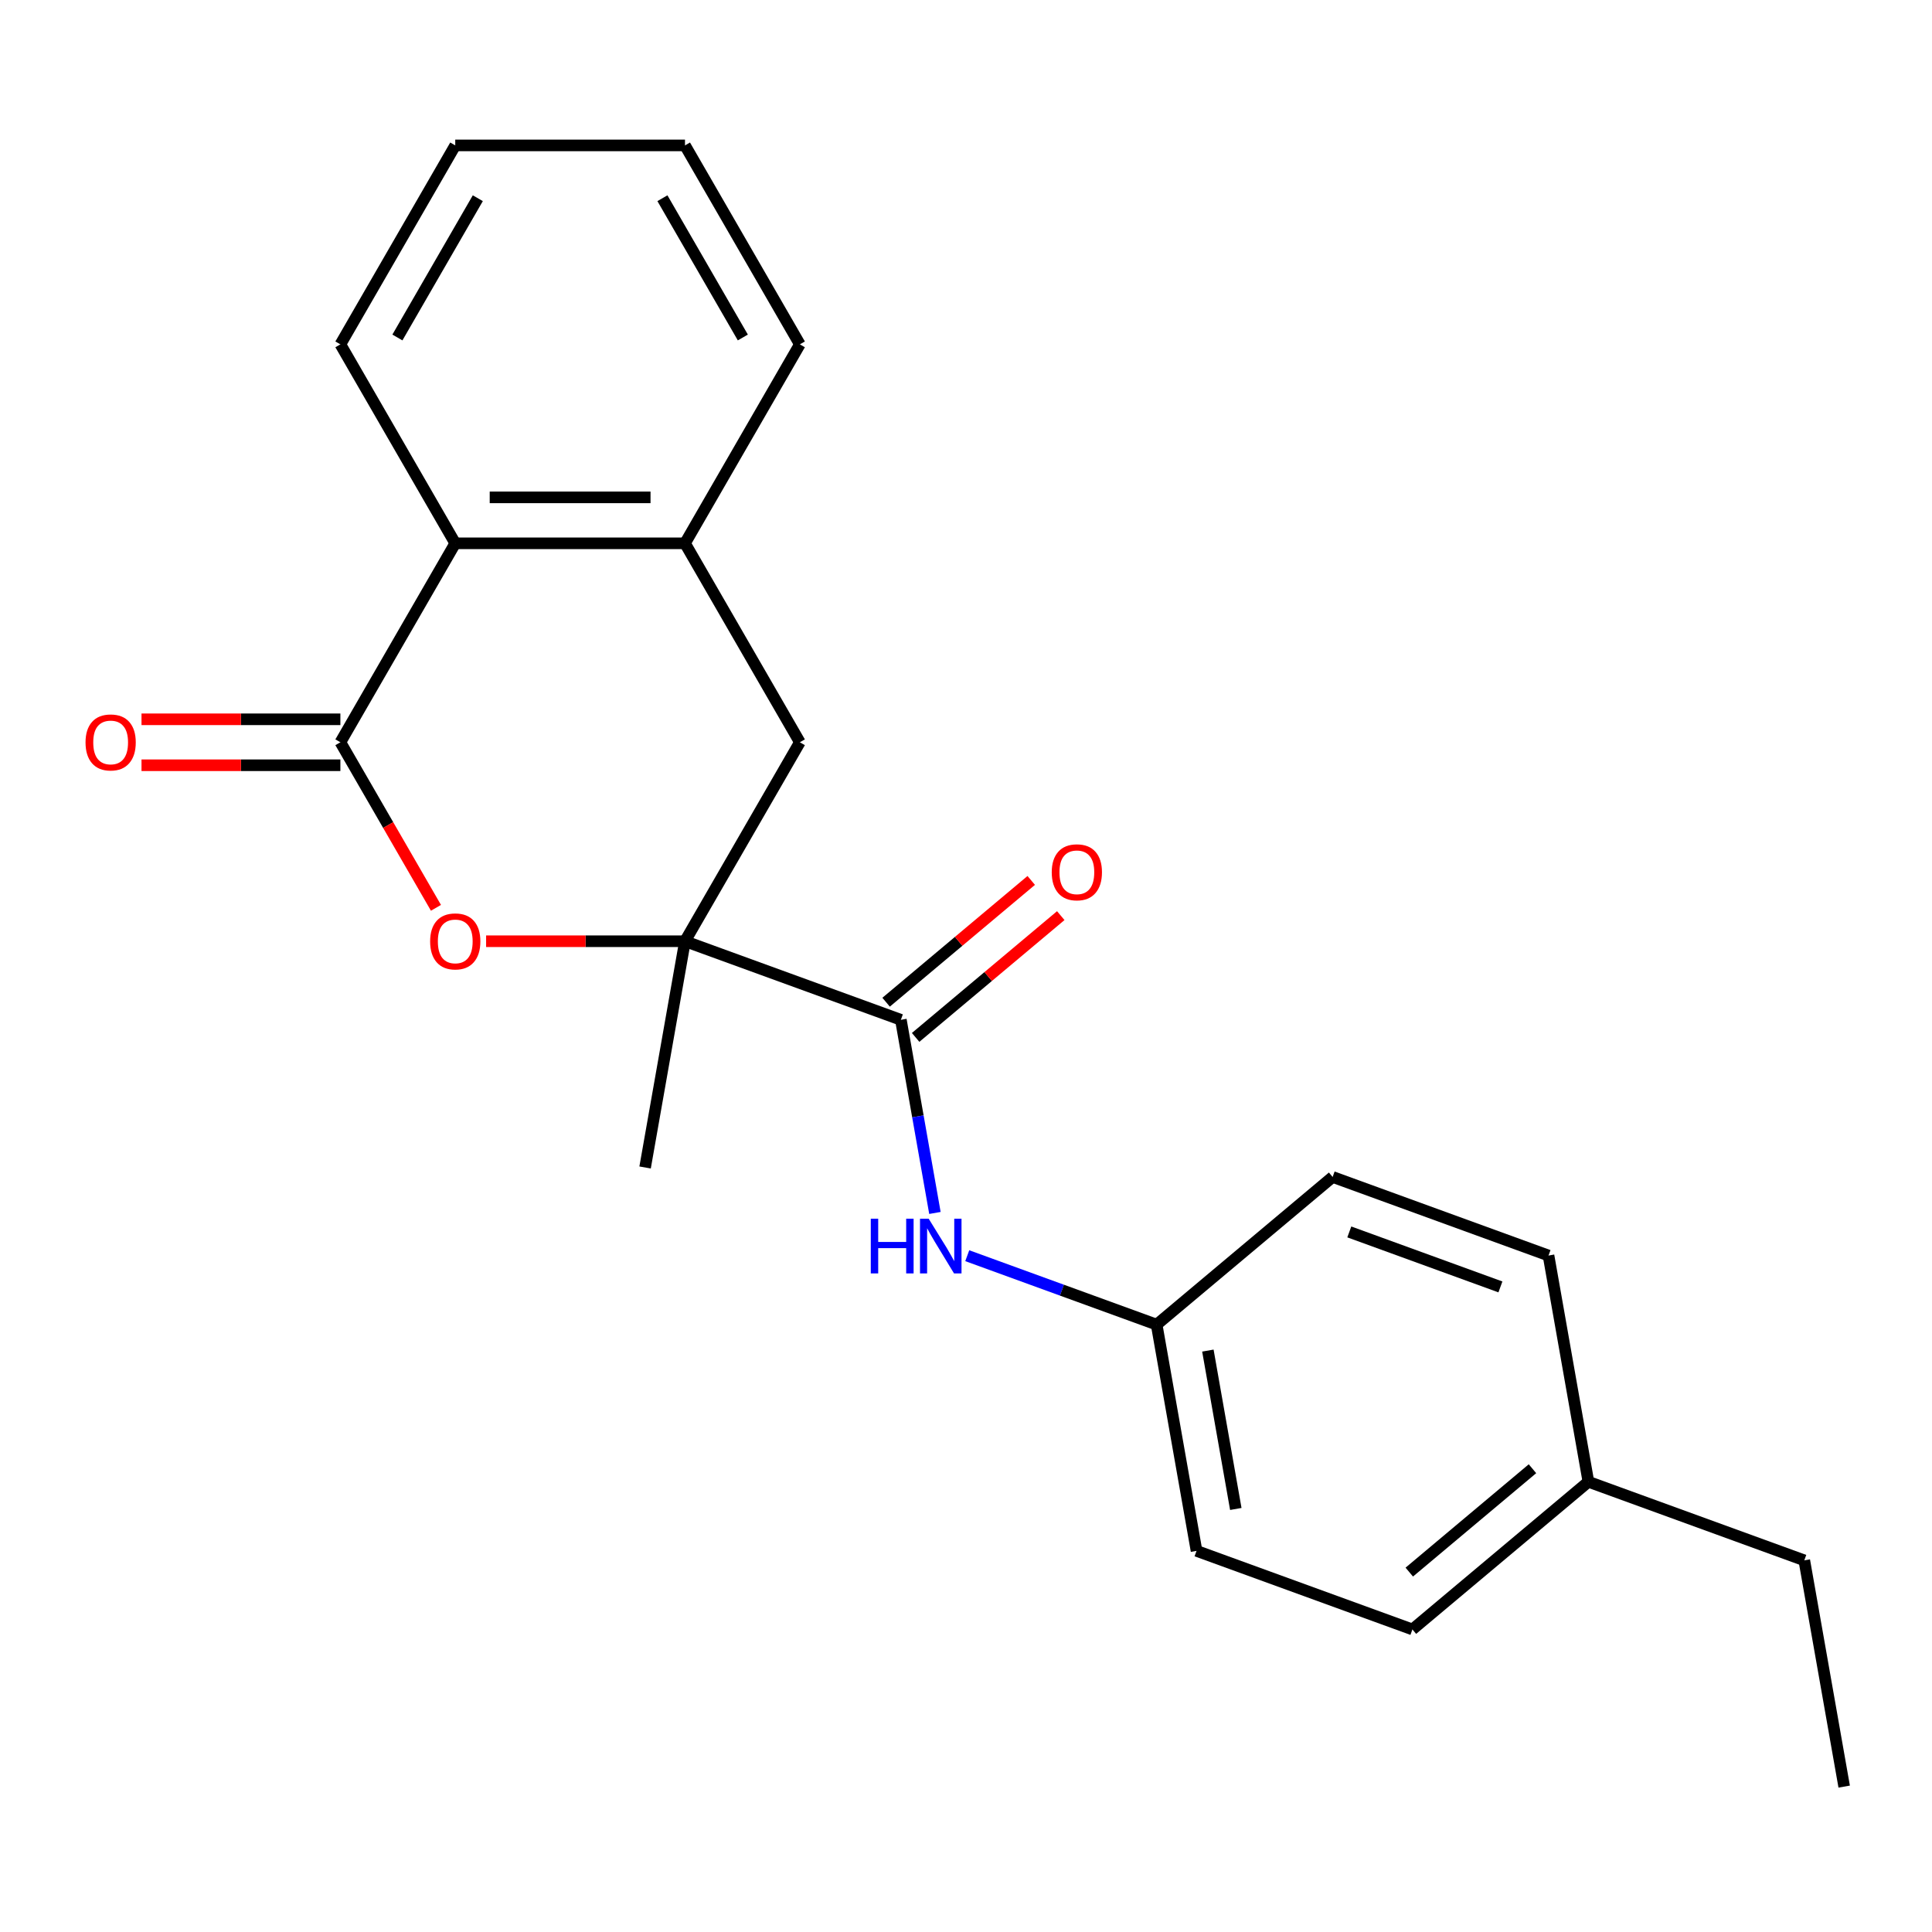 <?xml version='1.0' encoding='iso-8859-1'?>
<svg version='1.1' baseProfile='full'
              xmlns='http://www.w3.org/2000/svg'
                      xmlns:rdkit='http://www.rdkit.org/xml'
                      xmlns:xlink='http://www.w3.org/1999/xlink'
                  xml:space='preserve'
width='1000px' height='1000px' viewBox='0 0 1000 1000'>
<!-- END OF HEADER -->
<rect style='opacity:1.0;fill:#FFFFFF;stroke:none' width='1000' height='1000' x='0' y='0'> </rect>
<path class='bond-1' d='M 354.549,487.181 L 303.079,487.181' style='fill:none;fill-rule:evenodd;stroke:#000000;stroke-width:6px;stroke-linecap:butt;stroke-linejoin:miter;stroke-opacity:1' />
<path class='bond-1' d='M 303.079,487.181 L 251.61,487.181' style='fill:none;fill-rule:evenodd;stroke:#FF0000;stroke-width:6px;stroke-linecap:butt;stroke-linejoin:miter;stroke-opacity:1' />
<path class='bond-2' d='M 354.549,487.181 L 466.288,527.851' style='fill:none;fill-rule:evenodd;stroke:#000000;stroke-width:6px;stroke-linecap:butt;stroke-linejoin:miter;stroke-opacity:1' />
<path class='bond-5' d='M 354.549,487.181 L 414.004,384.2' style='fill:none;fill-rule:evenodd;stroke:#000000;stroke-width:6px;stroke-linecap:butt;stroke-linejoin:miter;stroke-opacity:1' />
<path class='bond-11' d='M 354.549,487.181 L 333.9,604.285' style='fill:none;fill-rule:evenodd;stroke:#000000;stroke-width:6px;stroke-linecap:butt;stroke-linejoin:miter;stroke-opacity:1' />
<path class='bond-0' d='M 176.182,384.2 L 200.918,427.044' style='fill:none;fill-rule:evenodd;stroke:#000000;stroke-width:6px;stroke-linecap:butt;stroke-linejoin:miter;stroke-opacity:1' />
<path class='bond-0' d='M 200.918,427.044 L 225.653,469.888' style='fill:none;fill-rule:evenodd;stroke:#FF0000;stroke-width:6px;stroke-linecap:butt;stroke-linejoin:miter;stroke-opacity:1' />
<path class='bond-7' d='M 176.182,372.309 L 124.713,372.309' style='fill:none;fill-rule:evenodd;stroke:#000000;stroke-width:6px;stroke-linecap:butt;stroke-linejoin:miter;stroke-opacity:1' />
<path class='bond-7' d='M 124.713,372.309 L 73.243,372.309' style='fill:none;fill-rule:evenodd;stroke:#FF0000;stroke-width:6px;stroke-linecap:butt;stroke-linejoin:miter;stroke-opacity:1' />
<path class='bond-7' d='M 176.182,396.092 L 124.713,396.092' style='fill:none;fill-rule:evenodd;stroke:#000000;stroke-width:6px;stroke-linecap:butt;stroke-linejoin:miter;stroke-opacity:1' />
<path class='bond-7' d='M 124.713,396.092 L 73.243,396.092' style='fill:none;fill-rule:evenodd;stroke:#FF0000;stroke-width:6px;stroke-linecap:butt;stroke-linejoin:miter;stroke-opacity:1' />
<path class='bond-22' d='M 176.182,384.2 L 235.637,281.22' style='fill:none;fill-rule:evenodd;stroke:#000000;stroke-width:6px;stroke-linecap:butt;stroke-linejoin:miter;stroke-opacity:1' />
<path class='bond-6' d='M 466.288,527.851 L 475.102,577.836' style='fill:none;fill-rule:evenodd;stroke:#000000;stroke-width:6px;stroke-linecap:butt;stroke-linejoin:miter;stroke-opacity:1' />
<path class='bond-6' d='M 475.102,577.836 L 483.916,627.822' style='fill:none;fill-rule:evenodd;stroke:#0000FF;stroke-width:6px;stroke-linecap:butt;stroke-linejoin:miter;stroke-opacity:1' />
<path class='bond-8' d='M 473.932,536.96 L 511.491,505.444' style='fill:none;fill-rule:evenodd;stroke:#000000;stroke-width:6px;stroke-linecap:butt;stroke-linejoin:miter;stroke-opacity:1' />
<path class='bond-8' d='M 511.491,505.444 L 549.05,473.928' style='fill:none;fill-rule:evenodd;stroke:#FF0000;stroke-width:6px;stroke-linecap:butt;stroke-linejoin:miter;stroke-opacity:1' />
<path class='bond-8' d='M 458.645,518.741 L 496.204,487.225' style='fill:none;fill-rule:evenodd;stroke:#000000;stroke-width:6px;stroke-linecap:butt;stroke-linejoin:miter;stroke-opacity:1' />
<path class='bond-8' d='M 496.204,487.225 L 533.763,455.71' style='fill:none;fill-rule:evenodd;stroke:#FF0000;stroke-width:6px;stroke-linecap:butt;stroke-linejoin:miter;stroke-opacity:1' />
<path class='bond-3' d='M 235.637,281.22 L 354.549,281.22' style='fill:none;fill-rule:evenodd;stroke:#000000;stroke-width:6px;stroke-linecap:butt;stroke-linejoin:miter;stroke-opacity:1' />
<path class='bond-3' d='M 253.474,257.438 L 336.712,257.438' style='fill:none;fill-rule:evenodd;stroke:#000000;stroke-width:6px;stroke-linecap:butt;stroke-linejoin:miter;stroke-opacity:1' />
<path class='bond-17' d='M 235.637,281.22 L 176.182,178.24' style='fill:none;fill-rule:evenodd;stroke:#000000;stroke-width:6px;stroke-linecap:butt;stroke-linejoin:miter;stroke-opacity:1' />
<path class='bond-4' d='M 354.549,281.22 L 414.004,384.2' style='fill:none;fill-rule:evenodd;stroke:#000000;stroke-width:6px;stroke-linecap:butt;stroke-linejoin:miter;stroke-opacity:1' />
<path class='bond-16' d='M 354.549,281.22 L 414.004,178.24' style='fill:none;fill-rule:evenodd;stroke:#000000;stroke-width:6px;stroke-linecap:butt;stroke-linejoin:miter;stroke-opacity:1' />
<path class='bond-9' d='M 500.65,649.946 L 549.663,667.786' style='fill:none;fill-rule:evenodd;stroke:#0000FF;stroke-width:6px;stroke-linecap:butt;stroke-linejoin:miter;stroke-opacity:1' />
<path class='bond-9' d='M 549.663,667.786 L 598.677,685.625' style='fill:none;fill-rule:evenodd;stroke:#000000;stroke-width:6px;stroke-linecap:butt;stroke-linejoin:miter;stroke-opacity:1' />
<path class='bond-12' d='M 598.677,685.625 L 689.768,609.191' style='fill:none;fill-rule:evenodd;stroke:#000000;stroke-width:6px;stroke-linecap:butt;stroke-linejoin:miter;stroke-opacity:1' />
<path class='bond-13' d='M 598.677,685.625 L 619.326,802.73' style='fill:none;fill-rule:evenodd;stroke:#000000;stroke-width:6px;stroke-linecap:butt;stroke-linejoin:miter;stroke-opacity:1' />
<path class='bond-13' d='M 625.195,699.061 L 639.649,781.034' style='fill:none;fill-rule:evenodd;stroke:#000000;stroke-width:6px;stroke-linecap:butt;stroke-linejoin:miter;stroke-opacity:1' />
<path class='bond-10' d='M 822.157,766.965 L 731.066,843.4' style='fill:none;fill-rule:evenodd;stroke:#000000;stroke-width:6px;stroke-linecap:butt;stroke-linejoin:miter;stroke-opacity:1' />
<path class='bond-10' d='M 793.206,760.212 L 729.442,813.716' style='fill:none;fill-rule:evenodd;stroke:#000000;stroke-width:6px;stroke-linecap:butt;stroke-linejoin:miter;stroke-opacity:1' />
<path class='bond-18' d='M 822.157,766.965 L 933.897,807.635' style='fill:none;fill-rule:evenodd;stroke:#000000;stroke-width:6px;stroke-linecap:butt;stroke-linejoin:miter;stroke-opacity:1' />
<path class='bond-24' d='M 822.157,766.965 L 801.508,649.861' style='fill:none;fill-rule:evenodd;stroke:#000000;stroke-width:6px;stroke-linecap:butt;stroke-linejoin:miter;stroke-opacity:1' />
<path class='bond-15' d='M 689.768,609.191 L 801.508,649.861' style='fill:none;fill-rule:evenodd;stroke:#000000;stroke-width:6px;stroke-linecap:butt;stroke-linejoin:miter;stroke-opacity:1' />
<path class='bond-15' d='M 698.395,637.639 L 776.613,666.108' style='fill:none;fill-rule:evenodd;stroke:#000000;stroke-width:6px;stroke-linecap:butt;stroke-linejoin:miter;stroke-opacity:1' />
<path class='bond-14' d='M 619.326,802.73 L 731.066,843.4' style='fill:none;fill-rule:evenodd;stroke:#000000;stroke-width:6px;stroke-linecap:butt;stroke-linejoin:miter;stroke-opacity:1' />
<path class='bond-19' d='M 414.004,178.24 L 354.549,75.26' style='fill:none;fill-rule:evenodd;stroke:#000000;stroke-width:6px;stroke-linecap:butt;stroke-linejoin:miter;stroke-opacity:1' />
<path class='bond-19' d='M 384.49,174.684 L 342.871,102.598' style='fill:none;fill-rule:evenodd;stroke:#000000;stroke-width:6px;stroke-linecap:butt;stroke-linejoin:miter;stroke-opacity:1' />
<path class='bond-23' d='M 176.182,178.24 L 235.637,75.26' style='fill:none;fill-rule:evenodd;stroke:#000000;stroke-width:6px;stroke-linecap:butt;stroke-linejoin:miter;stroke-opacity:1' />
<path class='bond-23' d='M 205.696,174.684 L 247.315,102.598' style='fill:none;fill-rule:evenodd;stroke:#000000;stroke-width:6px;stroke-linecap:butt;stroke-linejoin:miter;stroke-opacity:1' />
<path class='bond-20' d='M 933.897,807.635 L 954.545,924.74' style='fill:none;fill-rule:evenodd;stroke:#000000;stroke-width:6px;stroke-linecap:butt;stroke-linejoin:miter;stroke-opacity:1' />
<path class='bond-21' d='M 354.549,75.26 L 235.637,75.26' style='fill:none;fill-rule:evenodd;stroke:#000000;stroke-width:6px;stroke-linecap:butt;stroke-linejoin:miter;stroke-opacity:1' />
<path  class='atom-2' d='M 222.637 487.261
Q 222.637 480.461, 225.997 476.661
Q 229.357 472.861, 235.637 472.861
Q 241.917 472.861, 245.277 476.661
Q 248.637 480.461, 248.637 487.261
Q 248.637 494.141, 245.237 498.061
Q 241.837 501.941, 235.637 501.941
Q 229.397 501.941, 225.997 498.061
Q 222.637 494.181, 222.637 487.261
M 235.637 498.741
Q 239.957 498.741, 242.277 495.861
Q 244.637 492.941, 244.637 487.261
Q 244.637 481.701, 242.277 478.901
Q 239.957 476.061, 235.637 476.061
Q 231.317 476.061, 228.957 478.861
Q 226.637 481.661, 226.637 487.261
Q 226.637 492.981, 228.957 495.861
Q 231.317 498.741, 235.637 498.741
' fill='#FF0000'/>
<path  class='atom-7' d='M 450.717 630.795
L 454.557 630.795
L 454.557 642.835
L 469.037 642.835
L 469.037 630.795
L 472.877 630.795
L 472.877 659.115
L 469.037 659.115
L 469.037 646.035
L 454.557 646.035
L 454.557 659.115
L 450.717 659.115
L 450.717 630.795
' fill='#0000FF'/>
<path  class='atom-7' d='M 480.677 630.795
L 489.957 645.795
Q 490.877 647.275, 492.357 649.955
Q 493.837 652.635, 493.917 652.795
L 493.917 630.795
L 497.677 630.795
L 497.677 659.115
L 493.797 659.115
L 483.837 642.715
Q 482.677 640.795, 481.437 638.595
Q 480.237 636.395, 479.877 635.715
L 479.877 659.115
L 476.197 659.115
L 476.197 630.795
L 480.677 630.795
' fill='#0000FF'/>
<path  class='atom-8' d='M 44.271 384.28
Q 44.271 377.48, 47.631 373.68
Q 50.991 369.88, 57.271 369.88
Q 63.551 369.88, 66.911 373.68
Q 70.271 377.48, 70.271 384.28
Q 70.271 391.16, 66.871 395.08
Q 63.471 398.96, 57.271 398.96
Q 51.031 398.96, 47.631 395.08
Q 44.271 391.2, 44.271 384.28
M 57.271 395.76
Q 61.591 395.76, 63.911 392.88
Q 66.271 389.96, 66.271 384.28
Q 66.271 378.72, 63.911 375.92
Q 61.591 373.08, 57.271 373.08
Q 52.951 373.08, 50.591 375.88
Q 48.271 378.68, 48.271 384.28
Q 48.271 390, 50.591 392.88
Q 52.951 395.76, 57.271 395.76
' fill='#FF0000'/>
<path  class='atom-9' d='M 544.38 451.496
Q 544.38 444.696, 547.74 440.896
Q 551.1 437.096, 557.38 437.096
Q 563.66 437.096, 567.02 440.896
Q 570.38 444.696, 570.38 451.496
Q 570.38 458.376, 566.98 462.296
Q 563.58 466.176, 557.38 466.176
Q 551.14 466.176, 547.74 462.296
Q 544.38 458.416, 544.38 451.496
M 557.38 462.976
Q 561.7 462.976, 564.02 460.096
Q 566.38 457.176, 566.38 451.496
Q 566.38 445.936, 564.02 443.136
Q 561.7 440.296, 557.38 440.296
Q 553.06 440.296, 550.7 443.096
Q 548.38 445.896, 548.38 451.496
Q 548.38 457.216, 550.7 460.096
Q 553.06 462.976, 557.38 462.976
' fill='#FF0000'/>
</svg>
